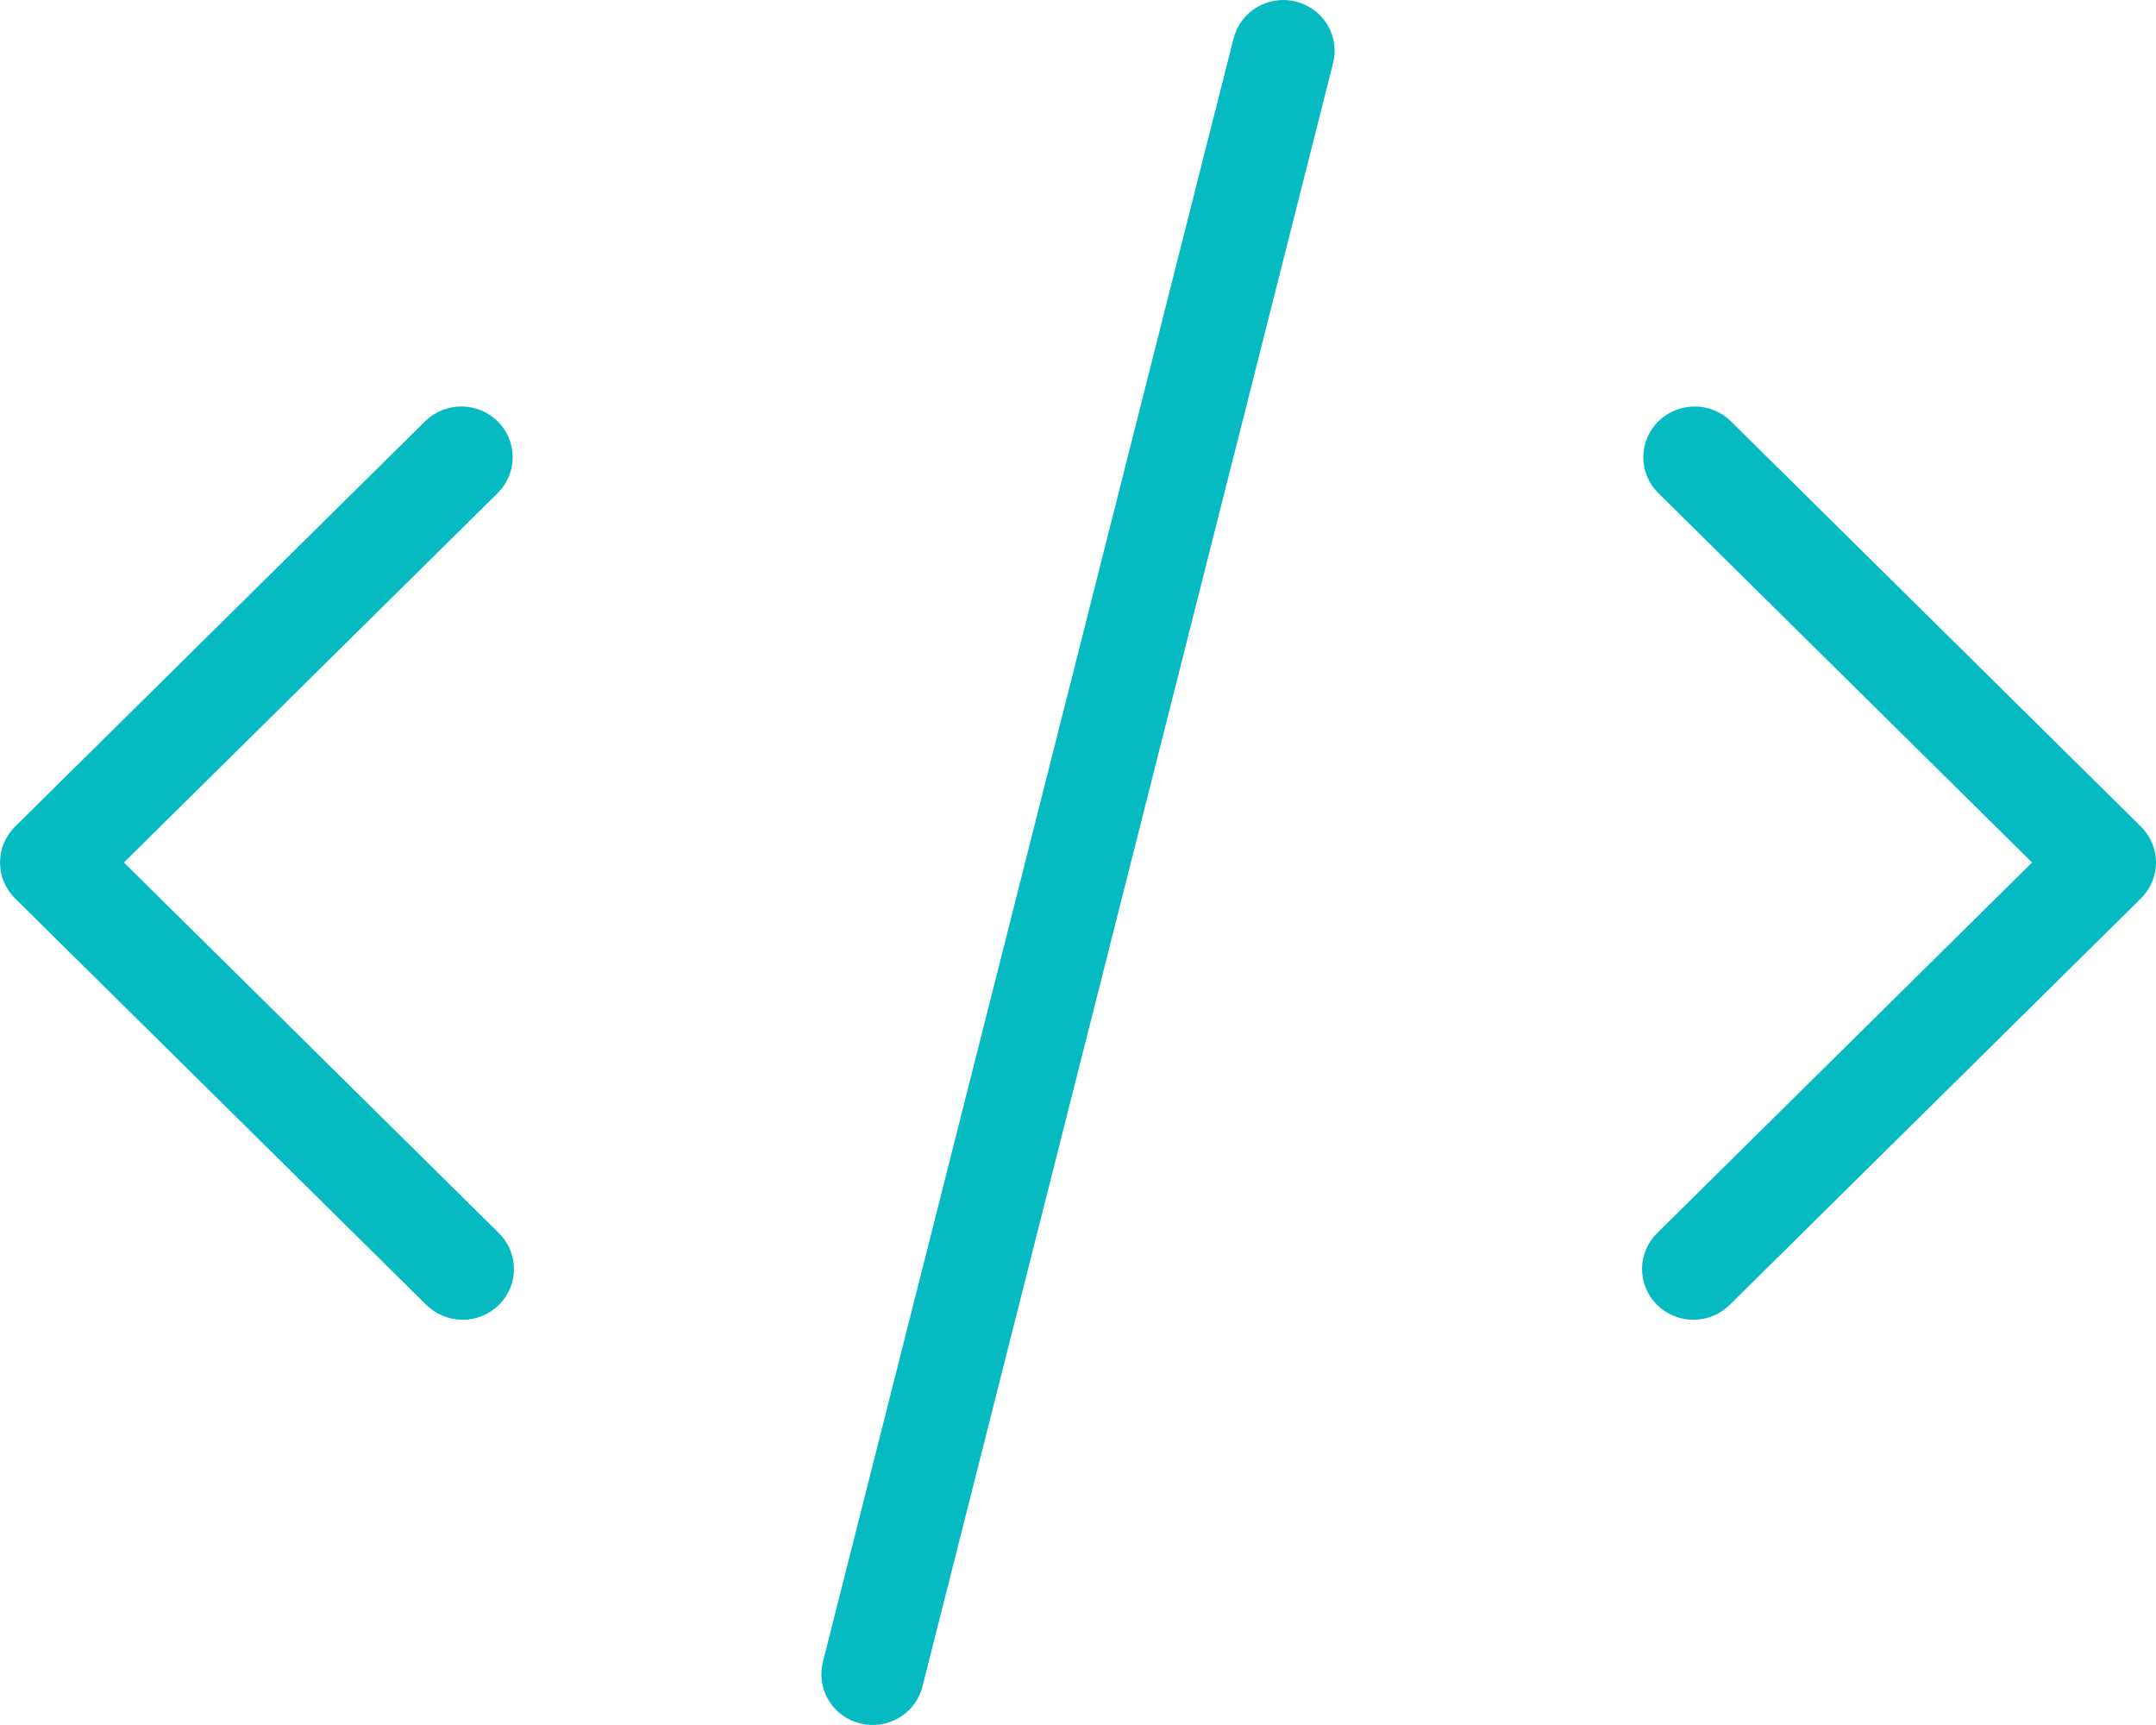 <?xml version="1.0" encoding="UTF-8"?> <svg xmlns="http://www.w3.org/2000/svg" width="140" height="112" viewBox="0 0 140 112" fill="none"> <path d="M0.976 58.329C0.667 58.023 0.421 57.66 0.254 57.261C0.086 56.861 0 56.433 0 56C0 55.568 0.086 55.139 0.254 54.74C0.421 54.34 0.667 53.977 0.976 53.671L27.643 27.317C28.272 26.717 29.114 26.385 29.988 26.393C30.862 26.4 31.698 26.747 32.316 27.358C32.934 27.968 33.285 28.794 33.292 29.658C33.3 30.522 32.964 31.354 32.356 31.975L8.047 56L32.357 80.025C32.675 80.328 32.929 80.692 33.104 81.094C33.278 81.496 33.37 81.928 33.374 82.365C33.378 82.803 33.294 83.237 33.126 83.641C32.958 84.046 32.711 84.414 32.398 84.723C32.085 85.033 31.713 85.277 31.303 85.443C30.893 85.609 30.454 85.692 30.012 85.688C29.569 85.684 29.132 85.594 28.725 85.421C28.319 85.248 27.951 84.997 27.643 84.683L0.976 58.329ZM112.357 27.317C111.728 26.717 110.886 26.385 110.012 26.393C109.138 26.4 108.302 26.747 107.684 27.358C107.066 27.968 106.715 28.794 106.708 29.658C106.7 30.522 107.036 31.354 107.643 31.975L131.953 56L107.644 80.025C107.325 80.328 107.071 80.692 106.897 81.094C106.722 81.496 106.63 81.928 106.626 82.365C106.622 82.803 106.707 83.237 106.874 83.641C107.042 84.046 107.289 84.414 107.602 84.723C107.915 85.033 108.287 85.277 108.697 85.443C109.107 85.609 109.546 85.692 109.988 85.688C110.431 85.684 110.868 85.594 111.275 85.421C111.682 85.248 112.049 84.997 112.357 84.683L139.024 58.329C139.333 58.023 139.579 57.66 139.746 57.26C139.914 56.861 140 56.432 140 56C140 55.567 139.914 55.139 139.746 54.739C139.579 54.34 139.333 53.977 139.024 53.671L112.357 27.317ZM80.101 2.495L53.434 107.91C53.22 108.757 53.355 109.653 53.81 110.402C54.265 111.151 55.002 111.69 55.859 111.902C56.717 112.113 57.624 111.98 58.382 111.53C59.139 111.081 59.685 110.352 59.899 109.505L86.566 4.09C86.672 3.671 86.693 3.235 86.629 2.807C86.564 2.38 86.415 1.969 86.19 1.598C85.965 1.227 85.668 0.904 85.316 0.647C84.965 0.389 84.565 0.203 84.141 0.098C83.716 -0.007 83.275 -0.028 82.842 0.036C82.409 0.1 81.994 0.247 81.619 0.47C81.243 0.692 80.916 0.986 80.656 1.333C80.396 1.681 80.207 2.075 80.101 2.495Z" fill="#05BBC1"></path> </svg> 